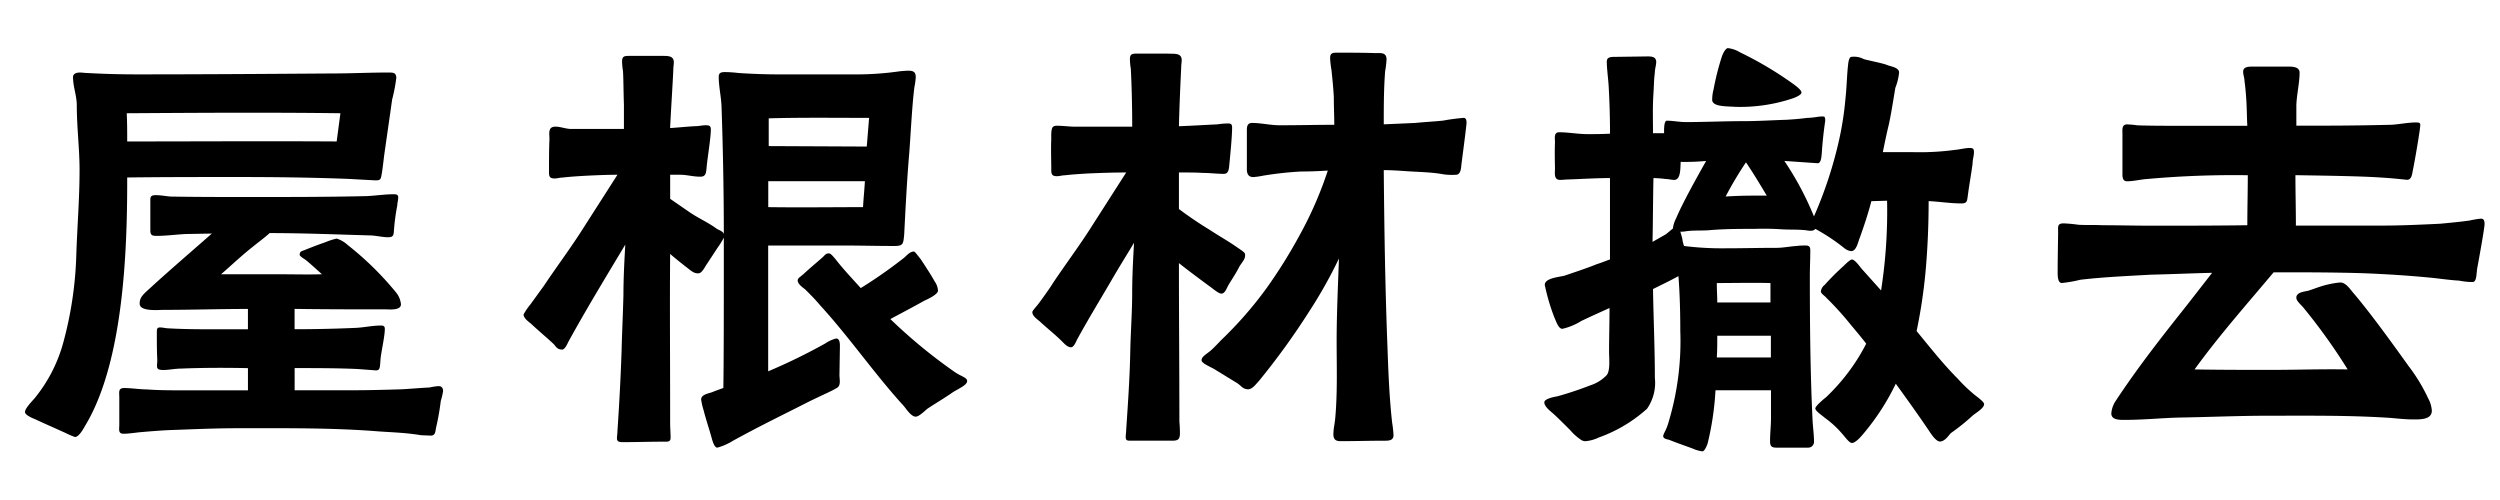 <svg xmlns="http://www.w3.org/2000/svg" width="200" height="40" viewBox="0 0 200 40">
  <g id="_pc_タイトル" data-name="【pc】タイトル" transform="translate(-751 -9590.999)">
    <g id="ol" transform="translate(1.371)">
      <path id="パス_17388" data-name="パス 17388" d="M5.624.962c.37,0,.777-.851.962-1.147C9.472-5.217,9.805-13.727,9.805-19.462V-19.8c2.96-.037,5.92-.037,8.88-.037,2.923,0,5.846.037,8.769.148l2.035.111c.629.037.592-.037.7-.629.074-.481.148-1.184.185-1.443l.629-4.4a12.824,12.824,0,0,0,.333-1.739c-.037-.407-.222-.407-.7-.407-1.443,0-2.96.074-4.366.074-5.254.037-10.471.074-15.688.074q-2,0-4-.111c-.185,0-.37-.037-.555-.037-.259,0-.555.074-.555.37,0,.777.3,1.48.3,2.257,0,1.739.222,3.441.222,5.18,0,2.257-.185,4.514-.259,6.734A29.882,29.882,0,0,1,4.7-6.623,11.987,11.987,0,0,1,2.405-2.146c-.185.222-.777.814-.777,1.11,0,.259.666.518.851.592.37.185,1.554.7,2.368,1.073A6.527,6.527,0,0,0,5.624.962ZM34.077.851c.407,0,.37-.333.444-.666a19.289,19.289,0,0,0,.37-2.109,5.914,5.914,0,0,0,.185-.777c0-.259-.111-.407-.37-.407A4.627,4.627,0,0,0,34-3c-.777.037-1.554.111-2.294.148-1.3.037-2.553.074-3.811.074H23.2V-4.551c1.665,0,3.367,0,5.032.074l1.48.111c.37,0,.3-.333.37-1,.074-.629.333-1.739.333-2.331,0-.222-.148-.259-.3-.259-.666,0-1.332.148-1.961.185-1.665.074-3.293.111-4.958.111V-9.287c2.405.037,4.847.037,7.252.037.333,0,1.258.111,1.258-.407a1.778,1.778,0,0,0-.407-.962,24.7,24.7,0,0,0-3.848-3.774,2.332,2.332,0,0,0-.888-.518,5.332,5.332,0,0,0-.925.3c-.666.222-1.48.555-1.665.629-.222.074-.37.111-.37.37,0,.111.37.333.481.407.407.333.888.777,1.3,1.147-1.147.037-2.442,0-3.589,0H17.316c.851-.74,1.628-1.48,2.516-2.183.74-.592,1-.777,1.369-1.11,2.664,0,5.328.111,7.992.185.444,0,1.036.148,1.48.148.481,0,.444-.222.481-.666a16.508,16.508,0,0,1,.259-1.887c0-.185.074-.444.074-.629,0-.222-.148-.259-.333-.259-.7,0-1.443.111-2.146.148-3.108.074-6.216.074-9.361.074-2.109,0-4.255,0-6.4-.037-.37-.037-.777-.111-1.147-.111-.259,0-.444.037-.444.333v2.479c0,.407.148.444.518.444.777,0,1.554-.111,2.331-.148l2.072-.037c-1.258,1.11-3.108,2.7-4.662,4.107-.74.7-1.147.925-1.11,1.554.074.592,1.517.444,1.924.444,2.22,0,4.477-.074,6.734-.074v1.628H17.094c-1.295,0-2.664,0-3.959-.074-.222,0-.481-.074-.7-.074-.259,0-.259.148-.259.407,0,.666,0,1.517.037,2.183,0,.555-.185.814.481.814.444,0,.962-.111,1.406-.111,1.776-.074,3.589-.074,5.365-.037v1.776H14.356c-1,0-2,0-3-.074-.518,0-1.258-.111-1.776-.111s-.407.333-.407.777V-.074c0,.481-.111.777.37.777.259,0,.888-.074,1.147-.111.851-.074,1.7-.148,2.553-.185,2.183-.074,3.515-.148,5.7-.148,3.663,0,7.363-.037,11.026.259,1.11.074,2.22.111,3.33.3ZM9.805-22.681c0-.74,0-1.517-.037-2.257,5.661-.037,11.433-.074,17.094,0l-.3,2.257C21.016-22.718,15.355-22.681,9.805-22.681ZM57.017,1.813a4.675,4.675,0,0,0,1.258-.555C60.569,0,62.2-.777,64.232-1.813c1.11-.555,2.183-1,2.442-1.221.222-.222.111-.666.111-.962l.037-2.294c0-.185,0-.629-.3-.629a2.756,2.756,0,0,0-.888.407,46.642,46.642,0,0,1-4.551,2.22V-14.356h6.068c1.332,0,2.627.037,4,.037.74,0,.74-.148.814-.925.111-2.183.222-4.4.407-6.549.111-1.443.222-3.774.407-5.217a6.144,6.144,0,0,0,.111-.814c0-.407-.185-.518-.592-.518a7.185,7.185,0,0,0-.888.074,24.183,24.183,0,0,1-3.441.222H62.012c-1.073,0-2.183-.037-3.293-.111a9.775,9.775,0,0,0-1.073-.074c-.3,0-.518.037-.518.37,0,.777.185,1.554.222,2.331.111,3.145.185,6.845.185,10.249-.074-.222-.37-.3-.555-.407-.7-.518-1.48-.851-2.183-1.332l-1.554-1.073v-1.924h.814c.555,0,1.147.185,1.7.148.37-.037.37-.407.407-.814.074-.74.333-2.294.333-2.96,0-.3-.148-.333-.407-.333-.3,0-.555.074-.851.074-.74.037-1.369.111-2,.148.074-1.591.185-3.145.259-4.736,0-.185.037-.333.037-.518,0-.518-.444-.518-.888-.518H49.987c-.37,0-.592,0-.592.444a5.52,5.52,0,0,0,.074.777c.037.555.037,1.591.074,2.7v1.924H45.325c-.407,0-.851-.185-1.258-.185-.629,0-.481.555-.481,1-.037.814-.037,1.813-.037,2.627,0,.333.037.518.444.518.222,0,.444-.074.666-.074.629-.074,1.3-.111,1.924-.148.814-.037,1.628-.074,2.442-.074l-2.7,4.218c-1,1.591-2.146,3.108-3.182,4.662l-1.073,1.48a5.05,5.05,0,0,0-.555.814c0,.3.37.555.592.74.592.555,1.221,1.073,1.813,1.628.185.185.259.444.7.444.222-.037.407-.481.481-.629,1.443-2.627,3-5.18,4.551-7.77-.074,1.332-.148,2.7-.148,4.033-.037,1.48-.111,3-.148,4.477-.074,2.183-.185,4.255-.333,6.438,0,.185-.037.37-.037.555,0,.3.259.3.518.3,1.036,0,2.146-.037,3.182-.037.37,0,.592.037.592-.333s-.037-.777-.037-1.147c0-5.957-.037-9.176,0-13.542.37.333.851.7,1.221,1,.407.3.629.555,1,.555.333.037.592-.592.74-.777l.851-1.3a5.654,5.654,0,0,0,.481-.777v2.331c0,2.738,0,7.548-.037,9.694-.3.111-.629.222-.888.333-.3.111-.888.185-.888.592a5.025,5.025,0,0,0,.185.814c.185.74.518,1.739.592,2.035C56.573,1.036,56.721,1.813,57.017,1.813ZM72.89-.666c.259,0,.7-.444.925-.629.666-.444,1.369-.851,2-1.295C76.331-2.923,77-3.182,77-3.515c0-.3-.518-.37-1.073-.777a41.8,41.8,0,0,1-5.069-4.181c.962-.518,1.813-.962,2.738-1.48.259-.111,1.036-.481,1.073-.777a1.377,1.377,0,0,0-.259-.74c-.3-.555-.777-1.258-1.11-1.776-.3-.37-.481-.629-.555-.629-.333,0-.592.333-.814.518a38.035,38.035,0,0,1-3.441,2.405c-.7-.777-1.406-1.517-2.035-2.331-.111-.111-.333-.444-.518-.444-.222,0-.3.111-.444.259-.185.185-1,.851-1.554,1.369-.333.3-.555.37-.481.629s.407.481.592.629c.407.407.814.814,1.184,1.258,2.368,2.59,4.366,5.513,6.7,8.066C72.15-1.258,72.52-.666,72.89-.666Zm-11.8-16.761V-19.5H68.82c-.037.7-.111,1.369-.148,2.072C66.563-17.427,63.492-17.39,61.087-17.427Zm7.881-4.847-7.844-.037v-2.22c2.627-.074,5.4-.037,8.029-.037ZM106.856,1.295c1.184,0,2.4-.037,3.589-.037.333,0,.666-.037.666-.444a9.164,9.164,0,0,0-.111-1c-.222-2-.3-3.959-.37-5.957-.185-4.736-.259-9.509-.3-14.245.555,0,1.11.037,1.665.074.962.074,1.924.074,2.886.222a4.522,4.522,0,0,0,1.221.074c.407,0,.407-.555.444-.851.148-1.147.407-3.108.407-3.33,0-.148-.037-.37-.222-.37a15.993,15.993,0,0,0-1.665.222c-.74.074-1.48.111-2.22.185l-2.516.111c0-1.406,0-2.849.111-4.255a7.882,7.882,0,0,0,.111-.925c0-.592-.444-.518-.888-.518-1-.037-2.664-.037-3.034-.037-.407,0-.592.037-.592.444a7.628,7.628,0,0,0,.111.962c.074.7.148,1.443.185,2.146,0,.74.037,1.48.037,2.22-1.443,0-2.7.037-4.366.037-.74,0-1.48-.185-2.22-.185-.37,0-.407.3-.407.592v3.108c0,.407.148.629.518.629a5.613,5.613,0,0,0,.777-.111,28.164,28.164,0,0,1,3.034-.333c.851,0,1.517-.037,2.146-.074a30.1,30.1,0,0,1-2.22,5.106,40.273,40.273,0,0,1-2.7,4.329,30.766,30.766,0,0,1-3.552,4.07c-.259.259-.592.629-.888.888s-.74.481-.74.777c0,.222.518.444,1,.7l1.813,1.11c.407.259.444.481.888.518.333,0,.555-.3.888-.666A57.75,57.75,0,0,0,104.377-9.1a37,37,0,0,0,2.368-4.218c-.074,2.109-.185,4.514-.185,6.549,0,2.072.074,4.144-.111,6.216-.037.444-.148.851-.148,1.3C106.3,1.147,106.486,1.295,106.856,1.295ZM90.1,1.258h3.293c.481,0,.592-.111.629-.481A9.354,9.354,0,0,0,93.98-.259c0-4.218-.037-8.436-.037-12.691.74.592,1.739,1.332,2.442,1.85.185.111.7.592.962.592.3,0,.444-.518.592-.74.148-.259.555-.851.851-1.443.259-.407.481-.592.444-.962,0-.148-.259-.3-.629-.555-.74-.518-1.48-.925-2.146-1.369a30.193,30.193,0,0,1-2.516-1.7V-20.2c.74,0,1.443,0,1.924.037.555,0,1.147.074,1.665.074.37,0,.407-.333.444-.74.074-.777.222-2.257.222-2.96,0-.3-.111-.333-.37-.333a6.05,6.05,0,0,0-.814.074c-.888.037-2,.111-3.071.148.037-1.591.111-3.182.185-4.773,0-.185.037-.333.037-.518,0-.629-.7-.481-1.147-.518H90.613c-.37,0-.592,0-.592.444a5.52,5.52,0,0,0,.074.777c.074,1.443.111,3.145.111,4.625H85.655c-.481,0-.962-.074-1.443-.074a.55.55,0,0,0-.333.074c-.185.148-.148.814-.148,1-.037.814,0,1.628,0,2.442,0,.333.037.518.444.518.222,0,.444-.074.666-.074.629-.074,1.295-.111,1.924-.148.888-.037,1.924-.074,2.96-.074l-2.7,4.218c-1,1.591-2.146,3.108-3.182,4.662-.148.259-.7,1.036-1.11,1.591-.259.333-.518.592-.518.7,0,.3.37.555.592.74.592.555,1.221,1.036,1.813,1.628.185.185.407.444.7.444.222,0,.407-.481.481-.629.851-1.554,1.776-3.071,2.664-4.588.7-1.221,1.295-2.146,1.887-3.145-.074,1.332-.148,2.664-.148,4,0,1.48-.111,3-.148,4.477-.037,2.183-.185,4.329-.333,6.512,0,.185-.037.37-.037.555C89.688,1.258,89.836,1.258,90.1,1.258Zm45.732.851c.148,0,.333-.407.407-.629a23.2,23.2,0,0,0,.629-4.255h4.44v2.22c0,.666-.074,1.184-.074,1.85,0,.333.074.518.481.518h2.59a.459.459,0,0,0,.444-.481c0-.555-.074-1.036-.111-1.628-.185-3.774-.222-7.77-.222-11.544,0-.74.037-1.443.037-2.146,0-.222-.074-.37-.333-.37a5.211,5.211,0,0,0-.777.037c-.555.037-1.073.148-1.591.148-1.406,0-2.7.037-4.107.037a24.567,24.567,0,0,1-3.293-.185,3.134,3.134,0,0,1-.148-.629l-.148-.518a1.955,1.955,0,0,0,.481-.037c.592-.074,1.184-.037,1.776-.074,1.221-.111,2.479-.111,3.7-.111a21.489,21.489,0,0,1,2.183.037c.666.037,1.221,0,1.924.074a1.659,1.659,0,0,0,.444.037.457.457,0,0,0,.3-.148l.518.3a15.78,15.78,0,0,1,1.813,1.258,1.053,1.053,0,0,0,.518.222c.444,0,.555-.74.7-1.073.333-.925.666-1.924.925-2.923l1.258-.037a41.253,41.253,0,0,1-.481,7.178l-1.591-1.776c-.111-.148-.518-.7-.74-.7-.111,0-.37.222-.666.518a18.973,18.973,0,0,0-1.517,1.517.749.749,0,0,0-.3.518c0,.185.333.37.444.518a24.427,24.427,0,0,1,1.7,1.85c.481.592,1,1.184,1.48,1.813-.148.3-.3.555-.444.814a15.94,15.94,0,0,1-2.775,3.478c-.148.111-.851.7-.851.888,0,.222.592.592.74.74A7.688,7.688,0,0,1,147,.7c.148.148.555.74.777.74.3,0,.74-.518.925-.74a18.962,18.962,0,0,0,2.59-4c.888,1.221,1.813,2.516,2.59,3.663.222.333.592.925.925.962.444,0,.74-.555.925-.7a16.172,16.172,0,0,0,1.7-1.369c.259-.222.925-.592.925-.925,0-.222-.74-.7-.888-.851A12.362,12.362,0,0,1,156.251-3.7c-1.184-1.184-2.22-2.516-3.293-3.811a42.4,42.4,0,0,0,.74-5.032c.148-1.776.222-3.552.222-5.365.851.037,1.739.185,2.627.185.481,0,.444-.222.518-.7.111-.851.259-1.628.37-2.479,0-.333.111-.629.111-.925,0-.259-.074-.333-.333-.333-.37,0-.74.111-1.147.148a21.233,21.233,0,0,1-3.441.185h-2.368c.148-.74.3-1.48.481-2.22.185-.851.37-2.035.518-2.923a4.535,4.535,0,0,0,.3-1.221c0-.407-.629-.481-.925-.592-.333-.148-1.184-.3-1.887-.481a1.661,1.661,0,0,0-1-.185c-.148,0-.222.259-.259.555-.111.925-.111,1.85-.222,2.812a24.947,24.947,0,0,1-.518,3.33,33.171,33.171,0,0,1-2,6.068,24.3,24.3,0,0,0-2.368-4.44l2.664.185c.3,0,.3-.592.333-.814.037-.7.148-1.739.259-2.479.037-.222,0-.444-.111-.444a2.45,2.45,0,0,0-.555.037,6.091,6.091,0,0,1-.777.074c-.555.074-1.036.111-1.628.148-1.147.037-2.331.111-3.478.111-1.517,0-3.071.074-4.588.074-.518,0-1.036-.111-1.517-.111-.259,0-.222.851-.222,1h-.888c0-1.073-.037-2.109.037-3.182.037-.555.037-1.11.111-1.665,0-.3.111-.592.111-.888-.037-.37-.333-.407-.7-.407l-2.664.037c-.3,0-.592.037-.592.37,0,.518.111,1.369.148,1.924.074,1.295.111,2.59.111,3.848-.592.037-1.184.037-1.813.037-.74,0-1.517-.148-2.257-.148-.444,0-.333.481-.333.814-.037.777,0,1.887,0,2.072,0,.37-.111.925.407.925.222,0,.481-.037.7-.037,1.073-.037,2.257-.111,3.293-.111v6.512c-.333.111-.666.259-1.036.37-.814.333-1.739.629-2.59.925-.407.111-1.591.185-1.591.74a16,16,0,0,0,.777,2.627c.111.222.3.888.629.888a4.891,4.891,0,0,0,1.517-.629c.777-.37,1.517-.7,2.257-1.036,0,1.184-.037,2.368-.037,3.515,0,.481.111,1.48-.185,1.85a3.115,3.115,0,0,1-1.295.814,27.744,27.744,0,0,1-2.664.888c-.222.037-1.036.185-1.036.481,0,.333.481.7.7.888s.851.814,1.369,1.332a4.214,4.214,0,0,0,.925.814.7.7,0,0,0,.3.074,3.148,3.148,0,0,0,1.073-.3,11.611,11.611,0,0,0,3.848-2.294,3.636,3.636,0,0,0,.629-2.479c0-2.368-.111-4.736-.148-7.1.74-.37,1.369-.666,2.035-1.036.111,1.443.148,2.96.148,4.4a22.461,22.461,0,0,1-.962,7.363c-.185.629-.37.777-.407,1.036,0,.222.333.259.481.3.444.185,1.184.444,1.887.7A2.545,2.545,0,0,0,135.827,2.109ZM136.974-5.4c.037-.592.037-1.147.037-1.739H141.3V-5.4Zm.037-4.4c0-.481-.037-.962-.037-1.554,1.443,0,2.849-.037,4.292,0v1.554Zm-5.18-4.847c.037-1.7.037-3.4.074-5.106a9.109,9.109,0,0,1,.962.074c.222,0,.481.074.7.074.555,0,.481-1.036.518-1.443a18.038,18.038,0,0,0,2.035-.074c-.814,1.443-1.924,3.441-2.4,4.588a2.317,2.317,0,0,0-.259.814c-.222.185-.481.407-.592.481Zm5.846-3.626a29.609,29.609,0,0,1,1.628-2.738c.629.925,1.11,1.739,1.665,2.664C139.675-18.352,138.972-18.352,137.677-18.278Zm.74-7.178a13.289,13.289,0,0,0,4.7-.7c.185-.074.629-.259.629-.444,0-.148-.222-.37-.629-.666a28.572,28.572,0,0,0-4.292-2.553,2.353,2.353,0,0,0-.962-.333c-.148,0-.37.3-.518.777a20.837,20.837,0,0,0-.629,2.516,3.261,3.261,0,0,0-.111.888C136.678-25.493,137.566-25.493,138.417-25.456ZM169.571-.407c1.554,0,2.96-.148,4.329-.185,2.4-.037,4.81-.148,7.252-.148,3.071,0,6.216-.037,9.287.148.74.037,1.48.148,2.22.148.555,0,1.517.037,1.517-.7a2.4,2.4,0,0,0-.3-1A13.842,13.842,0,0,0,192.326-4.7c-1.036-1.443-2.886-4.033-4.292-5.7-.37-.407-.7-1-1.184-1a6.519,6.519,0,0,0-.925.148c-.7.148-1.258.407-1.665.518-.3.074-.925.111-.925.555,0,.259.37.555.555.777a46.549,46.549,0,0,1,3.552,4.958c-2.146-.037-4.07.037-6.179.037-1.665,0-4,0-6.068-.037,1.924-2.664,4.181-5.217,6.327-7.77,2.4,0,4.81,0,7.178.074,1.887.074,3.626.185,5.513.37.7.074,1.443.185,2.146.222a5.283,5.283,0,0,0,1.073.111c.333,0,.3-.592.37-1.073.222-1.184.592-3.293.592-3.552s-.037-.444-.3-.444a7.409,7.409,0,0,0-.888.148c-.777.111-1.591.185-2.368.259-1.554.074-3.108.148-4.662.148H183.3c0-1.369-.037-2.7-.037-4.033,2.257.037,5.143.074,6.771.185.7.037,1.443.111,2.146.185.407,0,.407-.444.518-.962.222-1.147.555-3.145.555-3.441,0-.185-.185-.185-.333-.185-.666,0-1.332.148-1.961.185-3,.074-5.032.074-7.622.074V-25.6c.037-.888.259-1.776.259-2.59,0-.444-.518-.481-.851-.481h-2.849c-.37,0-.814,0-.814.407,0,.259.111.518.111.777.074.518.111,1.036.148,1.591.037.629.037,1.3.074,1.961h-5.624c-1.036,0-2.146,0-3.182-.037a6.645,6.645,0,0,0-.814-.074c-.444,0-.37.444-.37.777v3.034c0,.3-.037.74.37.74.518,0,1.073-.148,1.628-.185a76.915,76.915,0,0,1,8.029-.3c0,1.332-.037,2.664-.037,4-2.553.037-5.143.037-7.7.037-1.3,0-2.627-.037-3.922-.037-.629-.037-1.258,0-1.887-.037a11.7,11.7,0,0,0-1.184-.111c-.518,0-.444.259-.444.7,0,.37-.037,2.146-.037,3.219,0,.259,0,.851.333.851a10.337,10.337,0,0,0,1.48-.259c1.887-.222,3.774-.3,5.661-.407,1.628-.037,3.256-.111,4.884-.148L174.64-9.657c-1.961,2.479-3.848,4.847-5.735,7.7a2.063,2.063,0,0,0-.37,1.036C168.535-.407,169.164-.407,169.571-.407Z" transform="translate(750 9624.997)"/>
    </g>
    <rect id="長方形_2017" data-name="長方形 2017" width="200" height="40" transform="translate(751 9590.999)" fill="none"/>
  </g>
</svg>
